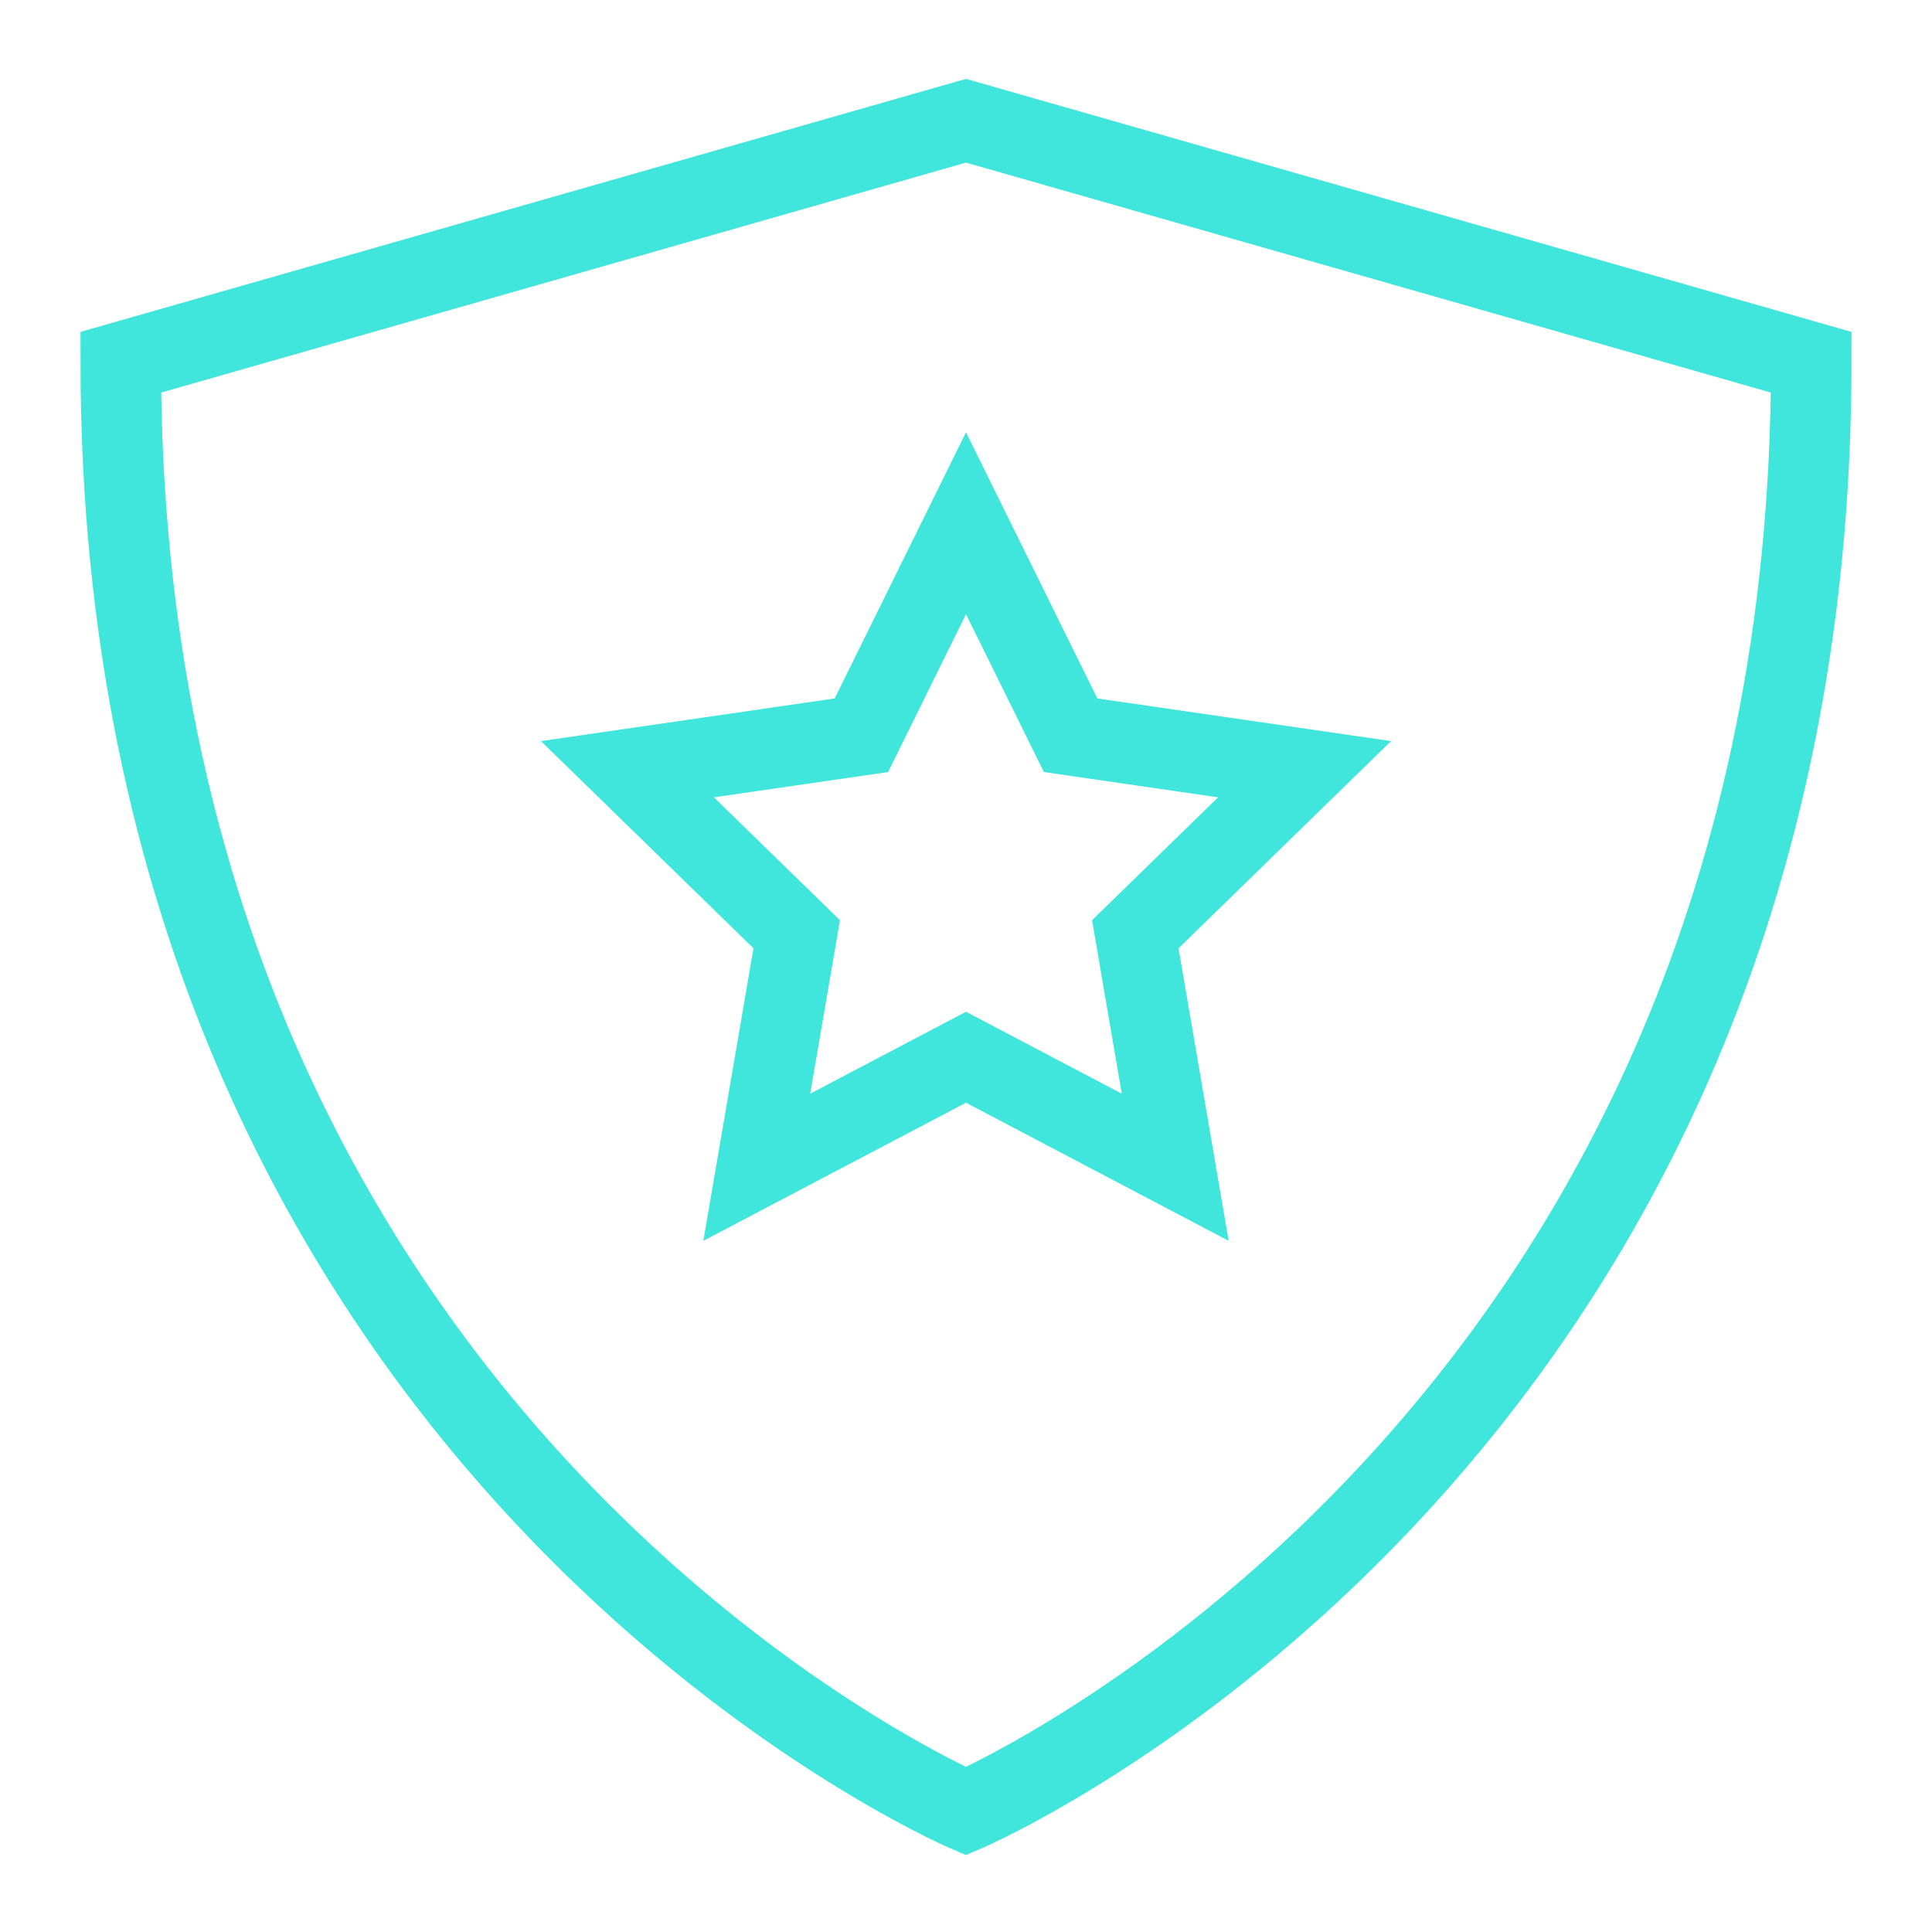 <svg width="48" height="48" viewBox="0 0 48 48" fill="none" xmlns="http://www.w3.org/2000/svg">
<path d="M24 13L26.599 18.267L32.412 19.111L28.206 23.211L29.198 29L24 26.267L18.802 29L19.794 23.211L15.588 19.111L21.401 18.267L24 13Z" stroke="#40E6DC" stroke-width="2" stroke-miterlimit="10" stroke-linecap="square"/>
<path d="M24 45C24 45 3 36 3 9L24 3L45 9C45 36 24 45 24 45Z" stroke="#40E6DC" stroke-width="2" stroke-miterlimit="10" stroke-linecap="square"/>
</svg>
